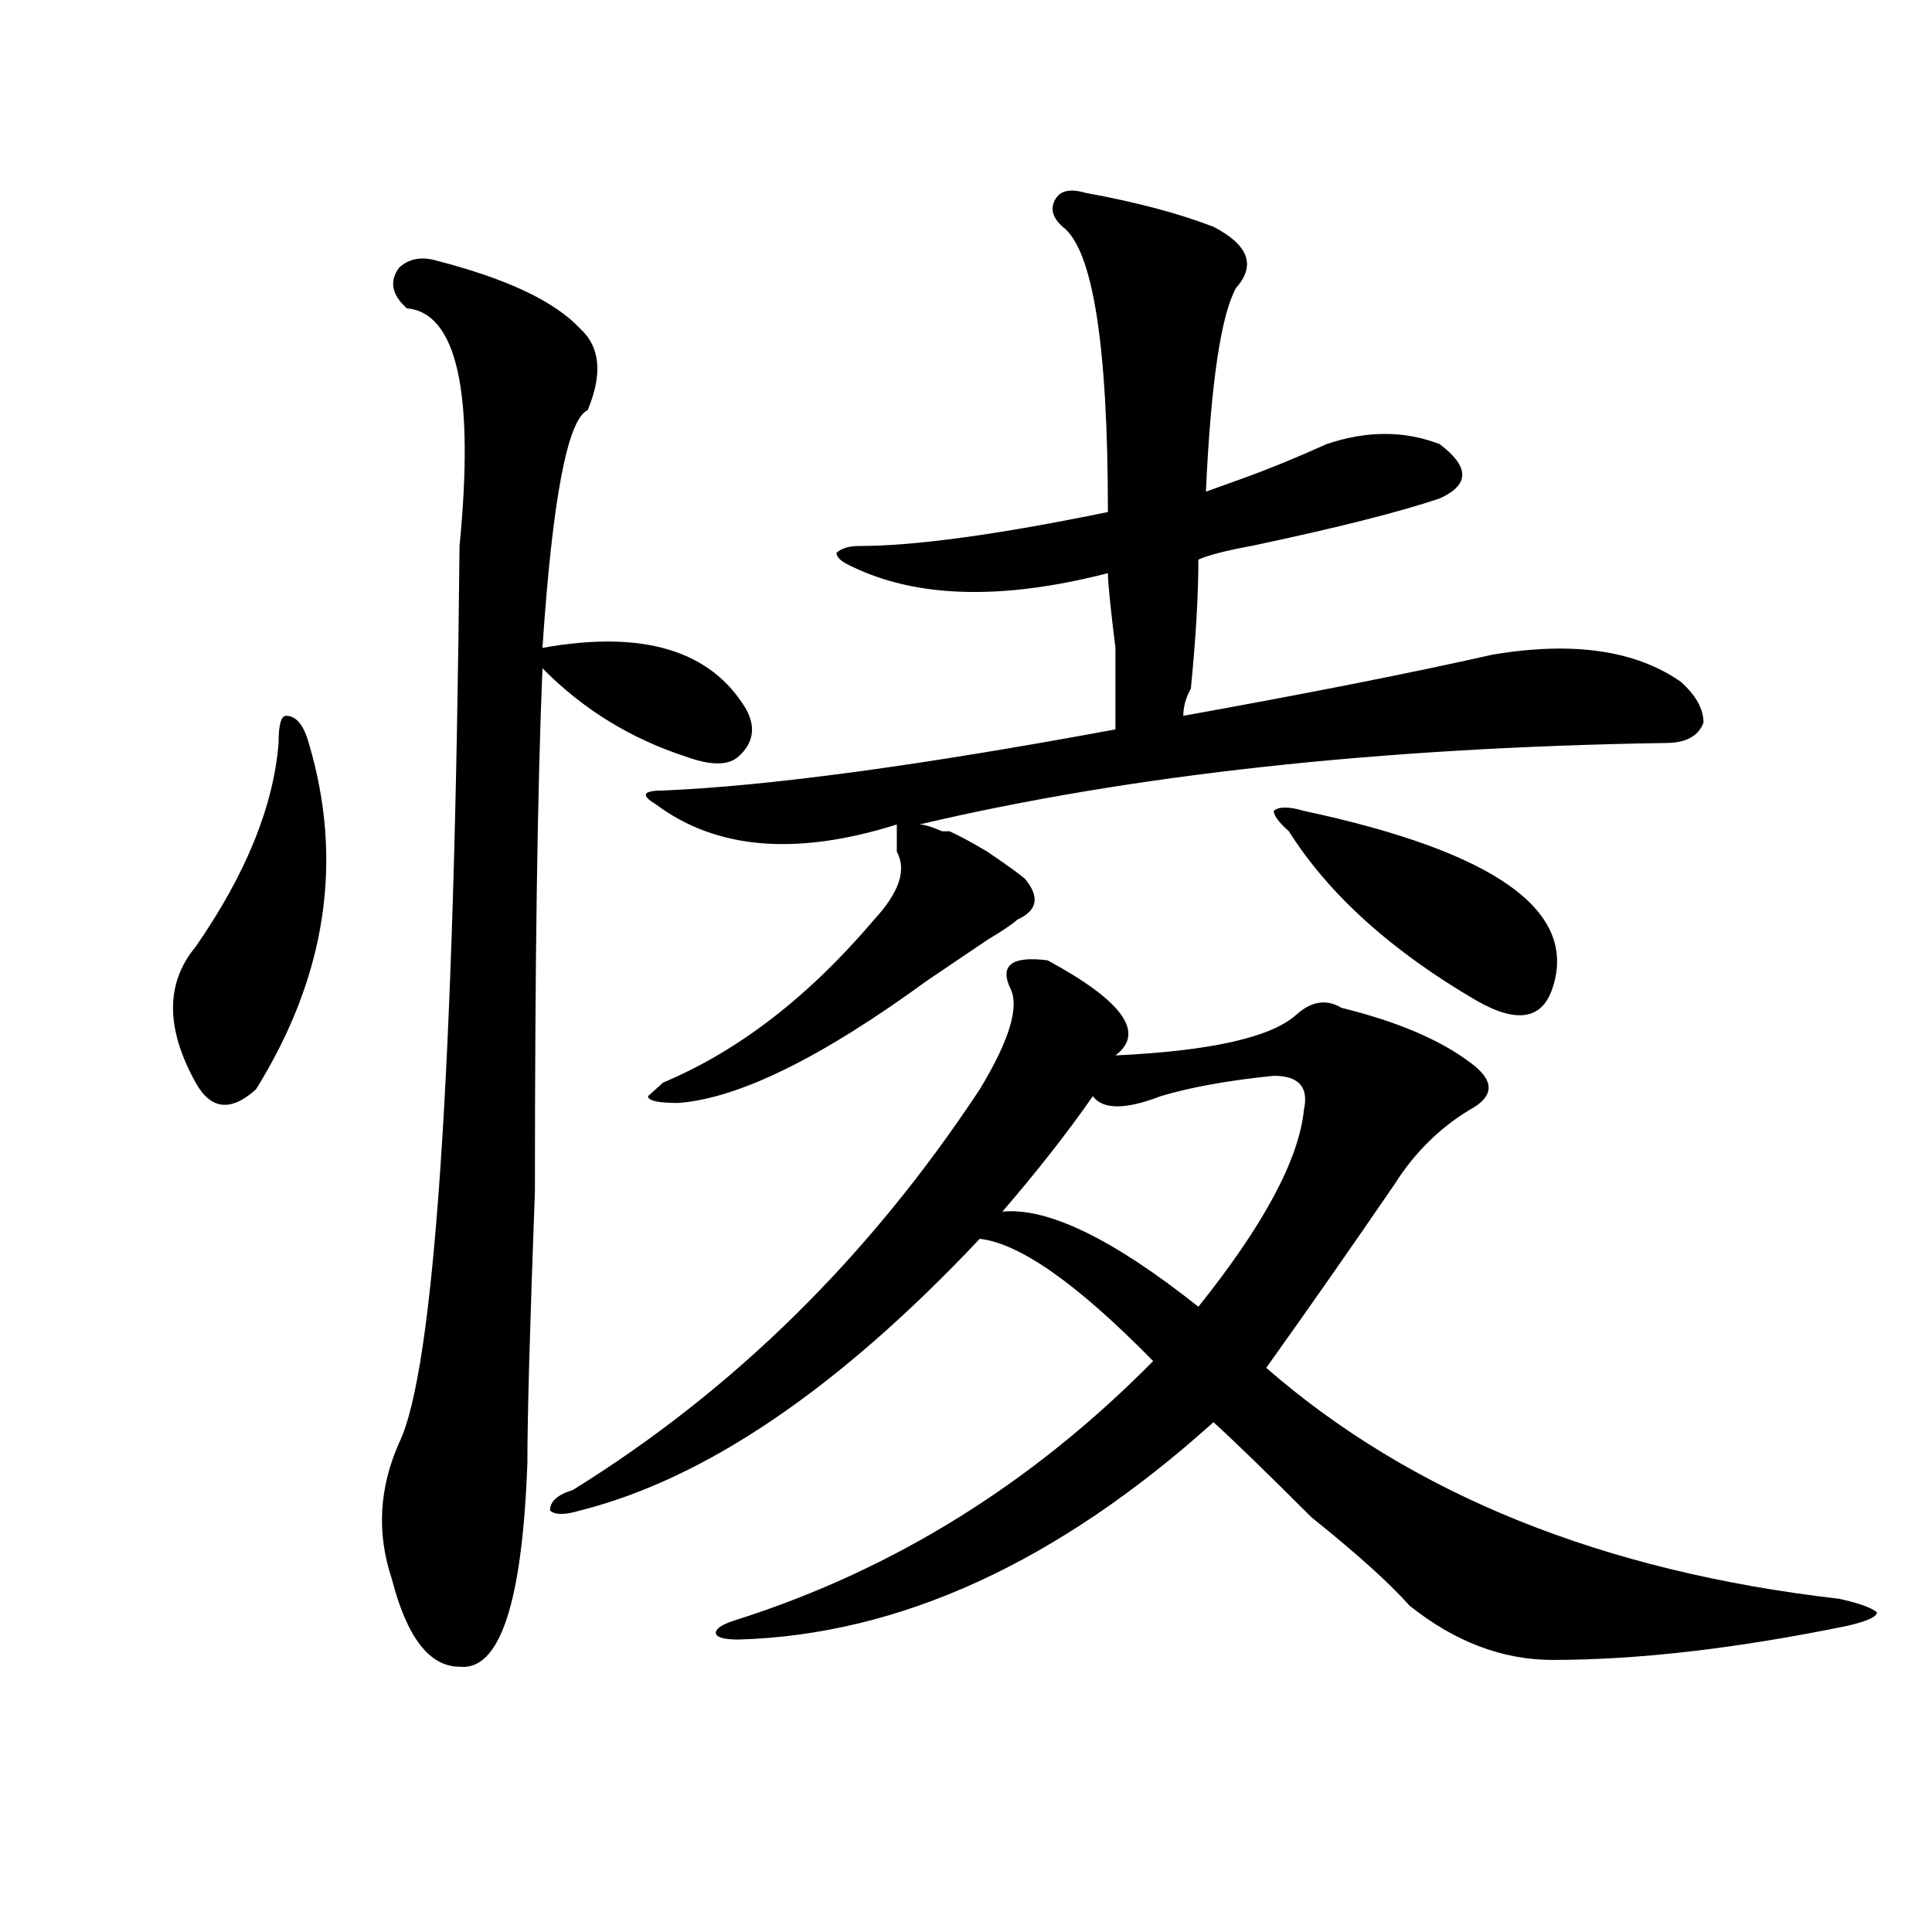<?xml version="1.0" encoding="utf-8"?>
<!-- Generator: Adobe Illustrator 16.0.0, SVG Export Plug-In . SVG Version: 6.00 Build 0)  -->
<!DOCTYPE svg PUBLIC "-//W3C//DTD SVG 1.1//EN" "http://www.w3.org/Graphics/SVG/1.1/DTD/svg11.dtd">
<svg version="1.1" id="图层_1" xmlns="http://www.w3.org/2000/svg" xmlns:xlink="http://www.w3.org/1999/xlink" x="0px" y="0px"
	 width="1000px" height="1000px" viewBox="0 0 1000 1000" enable-background="new 0 0 1000 1000" xml:space="preserve">
<path d="M159.801,384.563c18.17,60.974,9.085,120.739-27.316,179.297c-13.049,11.755-23.414,10.547-31.219-3.516
	c-15.609-28.125-15.609-51.526,0-70.313c25.975-37.464,40.304-72.62,42.926-105.469c0-9.339,1.28-14.063,3.902-14.063
	C153.276,370.5,157.179,375.224,159.801,384.563z M226.141,134.953c36.401,9.394,61.096,21.094,74.145,35.156
	c10.365,9.394,11.707,23.456,3.902,42.188c-10.427,4.724-18.231,45.703-23.414,123.047c52.011-9.339,87.132,1.208,105.363,31.641
	c5.183,9.394,3.902,17.578-3.902,24.609c-5.244,4.724-14.329,4.724-27.316,0c-28.658-9.339-53.353-24.609-74.145-45.703
	c-2.622,63.281-3.902,153.534-3.902,270.703c-2.622,70.313-3.902,117.224-3.902,140.625
	c-2.622,72.619-14.329,107.775-35.121,105.469c-15.609,0-27.316-15.271-35.121-45.703c-7.805-23.401-6.524-46.856,3.902-70.313
	c18.17-37.464,28.597-192.151,31.219-464.063c7.805-79.651-1.342-120.685-27.316-123.047c-7.805-7.031-9.146-14.063-3.902-21.094
	C211.812,133.8,218.336,132.646,226.141,134.953z M542.23,497.063c39.023,21.094,50.73,37.519,35.121,49.219
	c49.389-2.308,80.607-9.339,93.656-21.094c7.805-7.031,15.609-8.185,23.414-3.516c28.597,7.031,50.73,16.425,66.34,28.125
	c12.987,9.394,12.987,17.578,0,24.609c-15.609,9.394-28.658,22.302-39.023,38.672c-20.854,30.487-42.926,62.128-66.34,94.922
	c75.425,65.644,174.264,105.469,296.578,119.531c10.365,2.307,16.89,4.669,19.512,7.031c0,2.307-5.244,4.669-15.609,7.031
	c-57.255,11.7-107.985,17.578-152.191,17.578c-26.036,0-50.73-9.394-74.145-28.125c-10.427-11.756-27.316-26.917-50.73-45.703
	c-23.414-23.401-40.365-39.825-50.73-49.219c-80.669,72.619-162.618,110.138-245.848,112.5c-7.805,0-11.707-1.209-11.707-3.516
	c0-2.362,3.902-4.725,11.707-7.031c80.607-25.818,152.191-70.313,214.629-133.594c-39.023-39.825-68.962-60.919-89.754-63.281
	c-72.864,77.344-141.826,124.255-206.824,140.625c-7.805,2.362-13.049,2.362-15.609,0c0-4.669,3.902-8.185,11.707-10.547
	c83.229-51.526,153.472-120.685,210.727-207.422c15.609-25.763,20.792-43.341,15.609-52.734
	C517.475,499.425,523.999,494.755,542.23,497.063z M561.742,99.797c25.975,4.724,48.108,10.547,66.34,17.578
	c18.17,9.394,22.072,19.94,11.707,31.641c-7.805,14.063-13.049,49.219-15.609,105.469c25.975-9.339,32.499-11.7,19.512-7.031
	c12.987-4.669,27.316-10.547,42.926-17.578c20.792-7.031,40.304-7.031,58.535,0c15.609,11.755,15.609,21.094,0,28.125
	c-20.854,7.031-53.353,15.271-97.559,24.609c-13.049,2.362-22.134,4.724-27.316,7.031c0,18.786-1.342,41.034-3.902,66.797
	c-2.622,4.724-3.902,9.394-3.902,14.063c64.998-11.7,118.351-22.247,159.996-31.641c41.584-7.031,74.145-2.308,97.559,14.063
	c7.805,7.031,11.707,14.063,11.707,21.094c-2.622,7.031-9.146,10.547-19.512,10.547c-148.289,2.362-277.066,16.425-386.332,42.188
	c2.561,0,6.463,1.208,11.707,3.516h3.902c5.183,2.362,11.707,5.878,19.512,10.547c10.365,7.031,16.89,11.755,19.512,14.063
	c7.805,9.394,6.463,16.425-3.902,21.094c-2.622,2.362-7.805,5.878-15.609,10.547c-10.427,7.031-20.854,14.063-31.219,21.094
	c-54.633,39.88-97.559,60.974-128.777,63.281c-10.427,0-15.609-1.153-15.609-3.516l7.805-7.031
	c39.023-16.37,75.425-44.495,109.266-84.375c12.987-14.063,16.89-25.763,11.707-35.156c0-7.031,0-11.7,0-14.063
	c-52.072,16.425-93.656,12.909-124.875-10.547c-7.805-4.669-6.524-7.031,3.902-7.031c54.633-2.308,132.68-12.854,234.141-31.641
	c0-7.031,0-21.094,0-42.188c-2.622-21.094-3.902-33.948-3.902-38.672c-54.633,14.063-98.9,12.909-132.68-3.516
	c-5.244-2.308-7.805-4.669-7.805-7.031c2.561-2.308,6.463-3.516,11.707-3.516c28.597,0,71.522-5.823,128.777-17.578
	c0-86.683-7.805-135.901-23.414-147.656c-5.244-4.669-6.524-9.339-3.902-14.063C548.693,98.644,553.938,97.489,561.742,99.797z
	 M659.301,556.828c-23.414,2.362-42.926,5.878-58.535,10.547c-18.231,7.031-29.938,7.031-35.121,0
	c-13.049,18.786-28.658,38.672-46.828,59.766c23.414-2.308,57.193,14.063,101.461,49.219
	c33.779-42.188,52.011-76.136,54.633-101.953C677.471,562.706,672.288,556.828,659.301,556.828z M674.91,419.719
	c98.839,21.094,141.765,51.581,128.777,91.406c-5.244,16.425-18.231,18.786-39.023,7.031
	c-44.268-25.763-76.767-55.042-97.559-87.891c-5.244-4.669-7.805-8.185-7.805-10.547
	C661.861,417.411,667.105,417.411,674.91,419.719z"/>
</svg>
